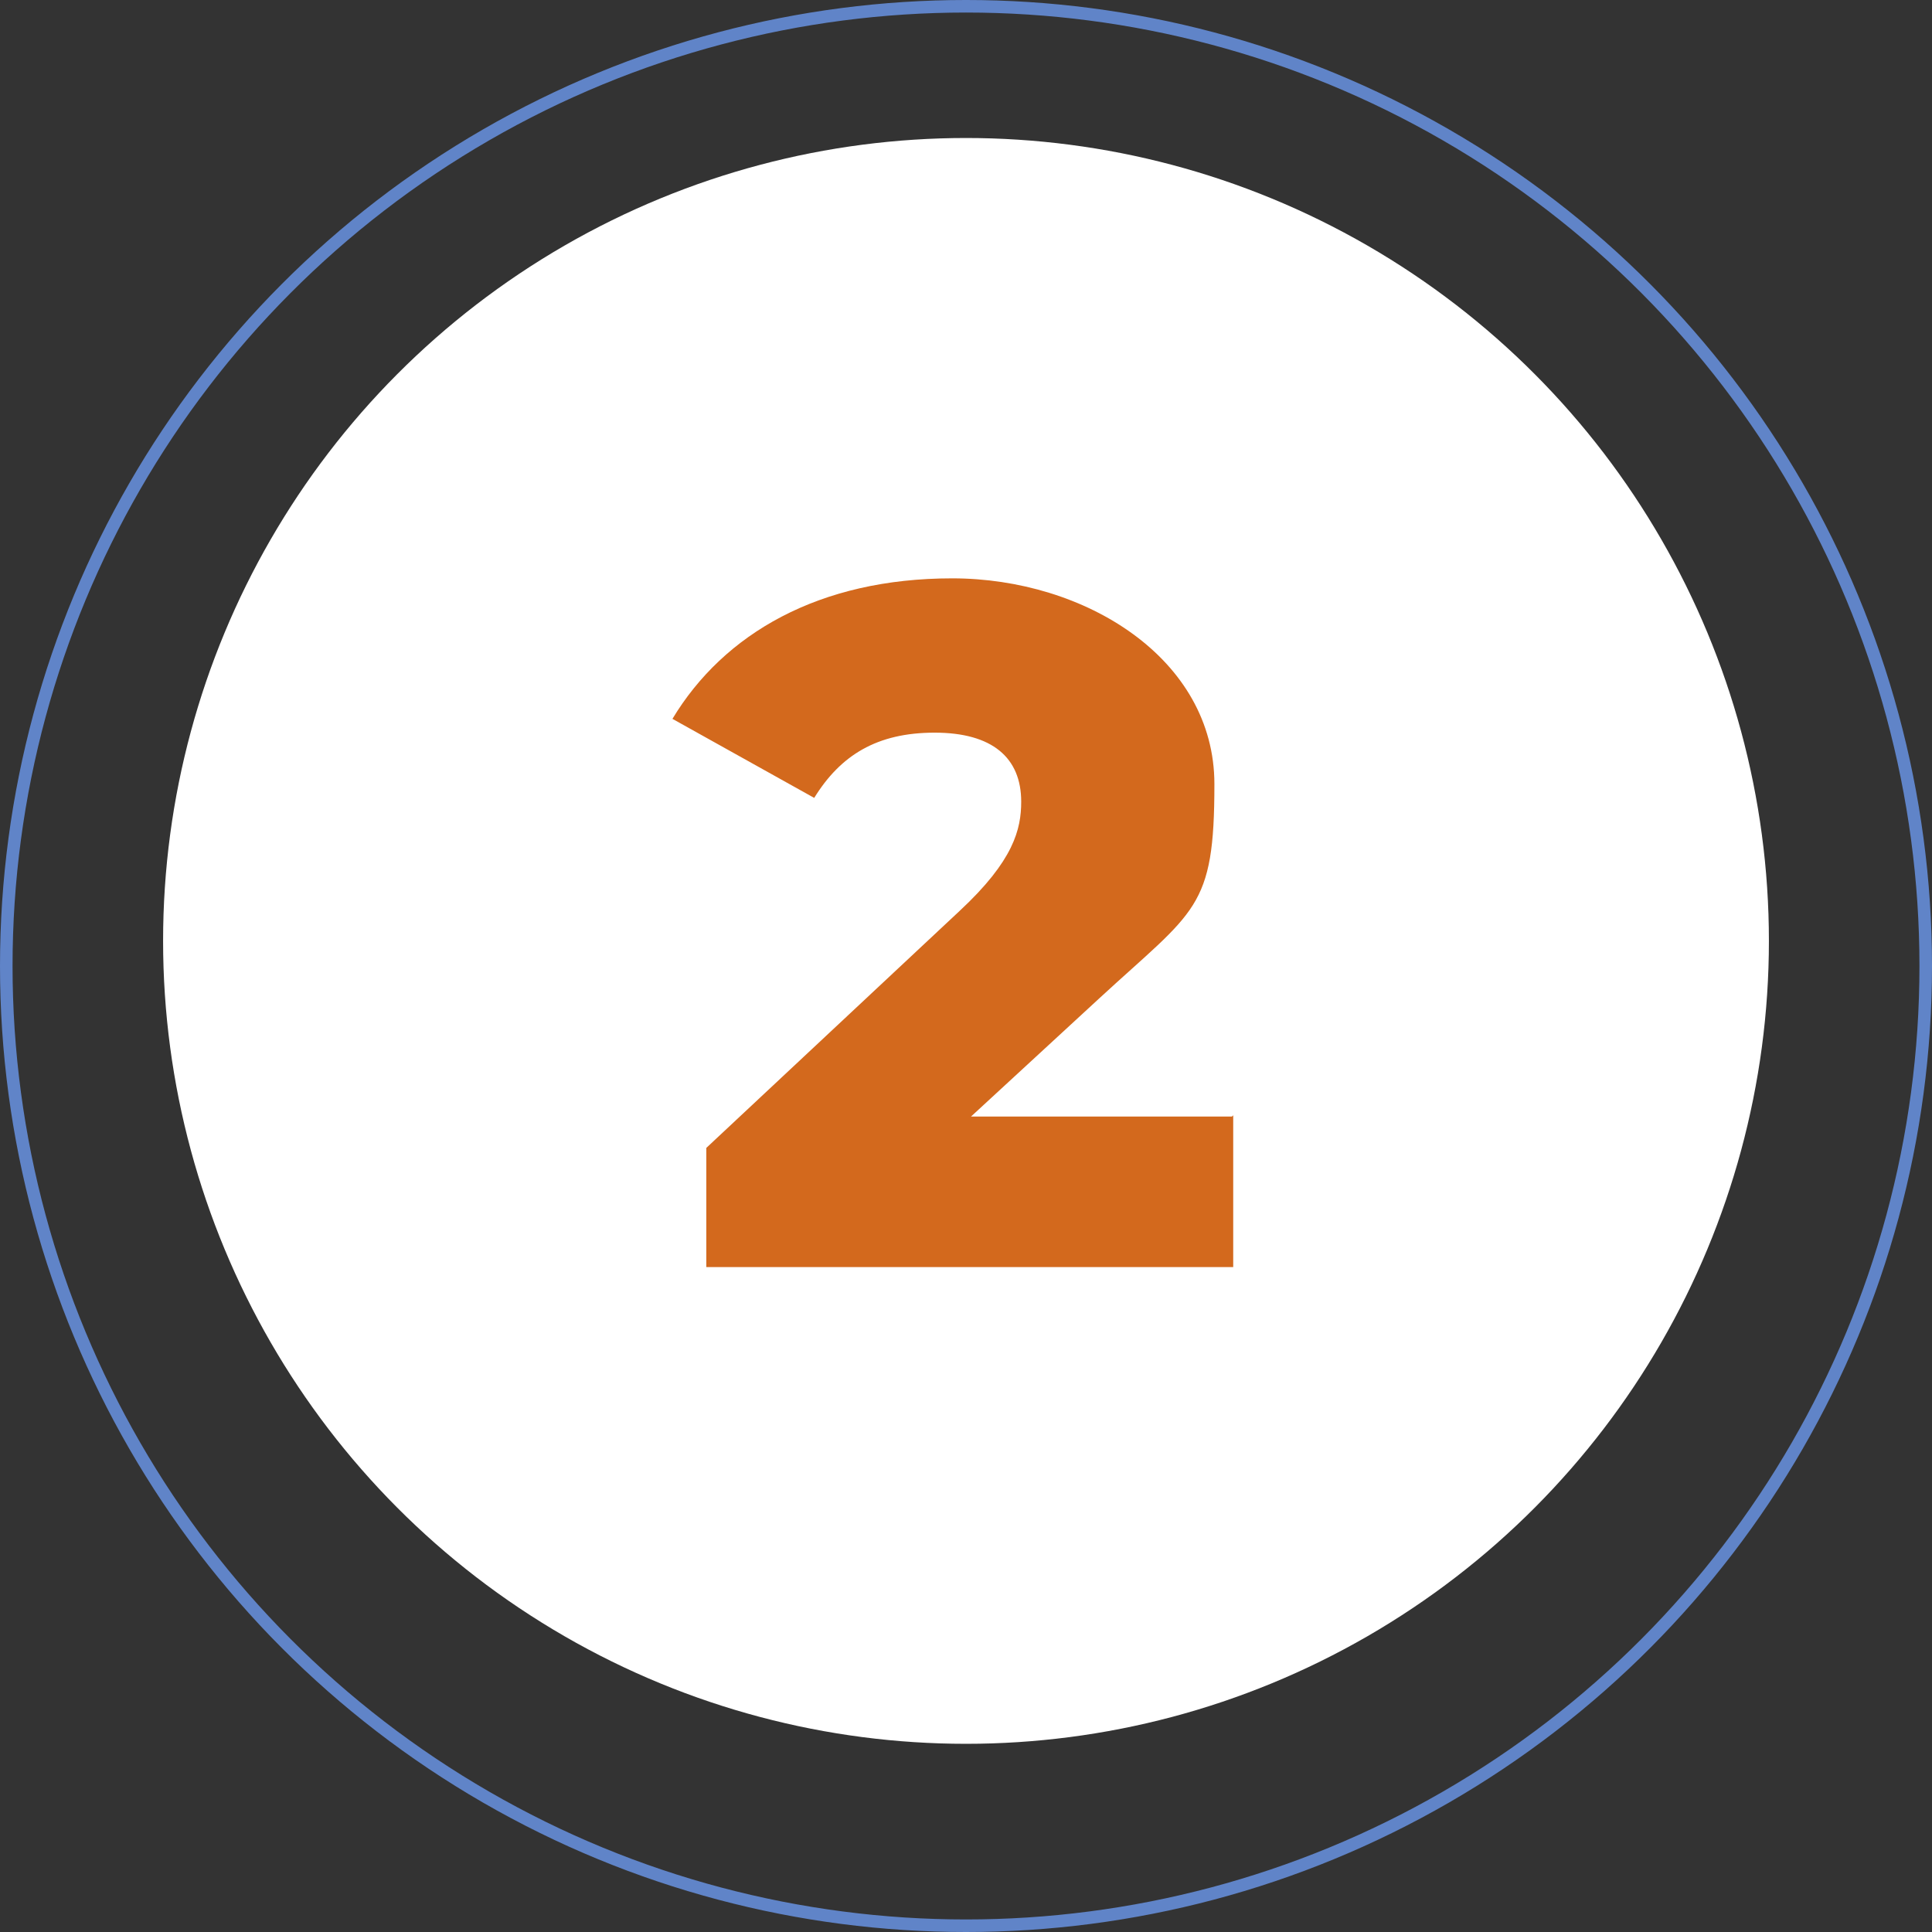<?xml version="1.0" encoding="UTF-8"?>
<svg xmlns="http://www.w3.org/2000/svg" id="Calque_1" version="1.1" viewBox="0 0 154 154">
  <rect x="0" y="0" width="154" height="154" fill="#333333" stroke="none"/>
  <defs>
    <style>
      .st0, .st1 {
        fill: none;
      }

      .st2 {
        isolation: isolate;
      }

      .st3 {
        fill: #fff;
      }

      .st1 {
        stroke: #6084c8;
      }

      .st4 {
        fill: #d3691d;
      }
    </style>
  </defs>
  <g id="Group_72023">
    <g id="Ellipse_15">
      <circle class="st0" cx="77" cy="77" r="77"></circle>
      <circle class="st1" cx="77" cy="77" r="76.5"></circle>
    </g>
    <circle id="Ellipse_9" class="st3" cx="77" cy="75" r="64"></circle>
    <g id="_2" class="st2">
      <g class="st2">
        <path class="st4" d="M98.3,88.9v12.1h-42v-9.5l20.2-18.9c4.3-4,4.9-6.5,4.9-8.7,0-3.5-2.3-5.5-6.9-5.5s-7.5,1.8-9.6,5.2l-11.3-6.3c4.1-6.8,11.7-11.2,22.3-11.2s20.9,6.4,20.9,16.4-1.5,10-9.2,17.1l-10.2,9.4h20.8Z"></path>
      </g>
    </g>
  </g>
</svg>
